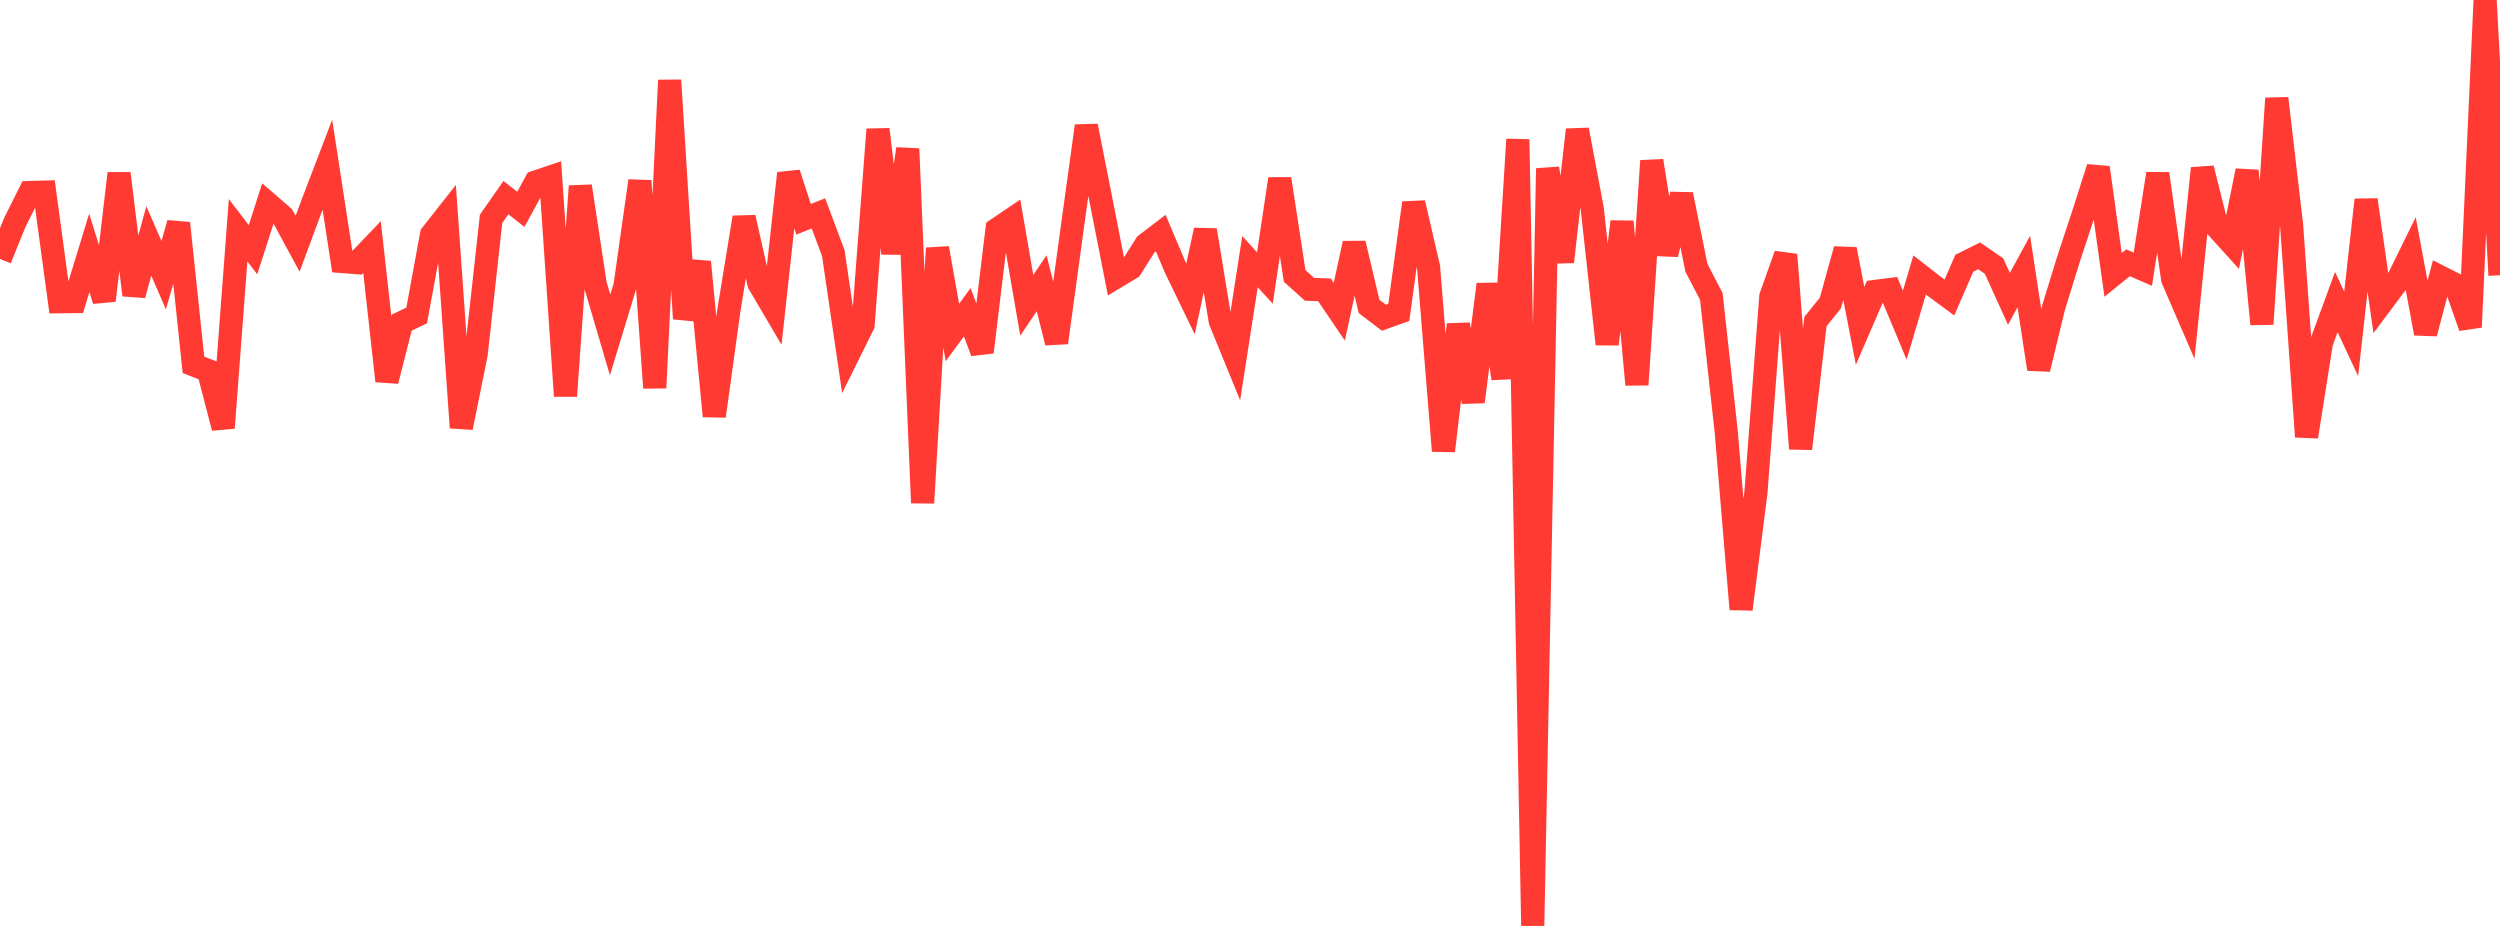 <?xml version="1.0" standalone="no"?>
<!DOCTYPE svg PUBLIC "-//W3C//DTD SVG 1.1//EN" "http://www.w3.org/Graphics/SVG/1.1/DTD/svg11.dtd">

<svg width="135" height="50" viewBox="0 0 135 50" preserveAspectRatio="none" 
  xmlns="http://www.w3.org/2000/svg"
  xmlns:xlink="http://www.w3.org/1999/xlink">


<polyline points="0.0, 13.983 0.804, 12.001 1.607, 10.396 2.411, 10.373 3.214, 16.293 4.018, 16.284 4.821, 13.654 5.625, 16.226 6.429, 9.366 7.232, 15.932 8.036, 13.01 8.839, 14.859 9.643, 12.054 10.446, 19.701 11.25, 20.013 12.054, 23.105 12.857, 12.432 13.661, 13.484 14.464, 10.991 15.268, 11.685 16.071, 13.164 16.875, 10.993 17.679, 8.891 18.482, 14.122 19.286, 14.185 20.089, 13.344 20.893, 20.572 21.696, 17.422 22.5, 17.035 23.304, 12.665 24.107, 11.644 24.911, 23.092 25.714, 19.114 26.518, 11.819 27.321, 10.671 28.125, 11.304 28.929, 9.83 29.732, 9.558 30.536, 21.385 31.339, 10.053 32.143, 15.357 32.946, 18.085 33.75, 15.441 34.554, 9.767 35.357, 20.945 36.161, 4.333 36.964, 17.208 37.768, 14.145 38.571, 22.471 39.375, 16.658 40.179, 11.742 40.982, 15.308 41.786, 16.677 42.589, 9.357 43.393, 11.841 44.196, 11.523 45.0, 13.675 45.804, 19.157 46.607, 17.537 47.411, 6.987 48.214, 13.675 49.018, 8.035 49.821, 27.157 50.625, 13.4 51.429, 17.955 52.232, 16.859 53.036, 19.014 53.839, 12.38 54.643, 11.836 55.446, 16.487 56.25, 15.294 57.054, 18.504 57.857, 12.631 58.661, 6.801 59.464, 10.865 60.268, 14.96 61.071, 14.478 61.875, 13.2 62.679, 12.587 63.482, 14.485 64.286, 16.145 65.089, 12.428 65.893, 17.336 66.696, 19.301 67.5, 14.131 68.304, 15.01 69.107, 9.66 69.911, 14.9 70.714, 15.622 71.518, 15.65 72.321, 16.835 73.125, 13.141 73.929, 16.547 74.732, 17.158 75.536, 16.87 76.339, 10.957 77.143, 14.433 77.946, 24.348 78.75, 17.53 79.554, 21.697 80.357, 15.356 81.161, 20.433 81.964, 7.528 82.768, 50.0 83.571, 9.095 84.375, 14.141 85.179, 7.007 85.982, 11.277 86.786, 18.584 87.589, 11.968 88.393, 20.773 89.196, 8.683 90.0, 13.731 90.804, 10.502 91.607, 14.463 92.411, 16.007 93.214, 23.292 94.018, 32.897 94.821, 26.591 95.625, 16.011 96.429, 13.754 97.232, 24.228 98.036, 17.363 98.839, 16.364 99.643, 13.463 100.446, 17.594 101.25, 15.737 102.054, 15.635 102.857, 17.559 103.661, 14.848 104.464, 15.473 105.268, 16.067 106.071, 14.216 106.875, 13.816 107.679, 14.369 108.482, 16.137 109.286, 14.661 110.089, 19.932 110.893, 16.608 111.696, 14.004 112.5, 11.569 113.304, 9.05 114.107, 14.842 114.911, 14.19 115.714, 14.54 116.518, 9.38 117.321, 15.068 118.125, 16.928 118.929, 9.09 119.732, 12.296 120.536, 13.184 121.339, 9.22 122.143, 17.501 122.946, 5.31 123.75, 12.203 124.554, 23.583 125.357, 18.503 126.161, 16.31 126.964, 18.029 127.768, 10.792 128.571, 16.404 129.375, 15.328 130.179, 13.694 130.982, 18.004 131.786, 14.961 132.589, 15.366 133.393, 17.664 134.196, 0.0 135.0, 14.863" fill="none" stroke="#ff3a33" stroke-width="1.25"/>

</svg>